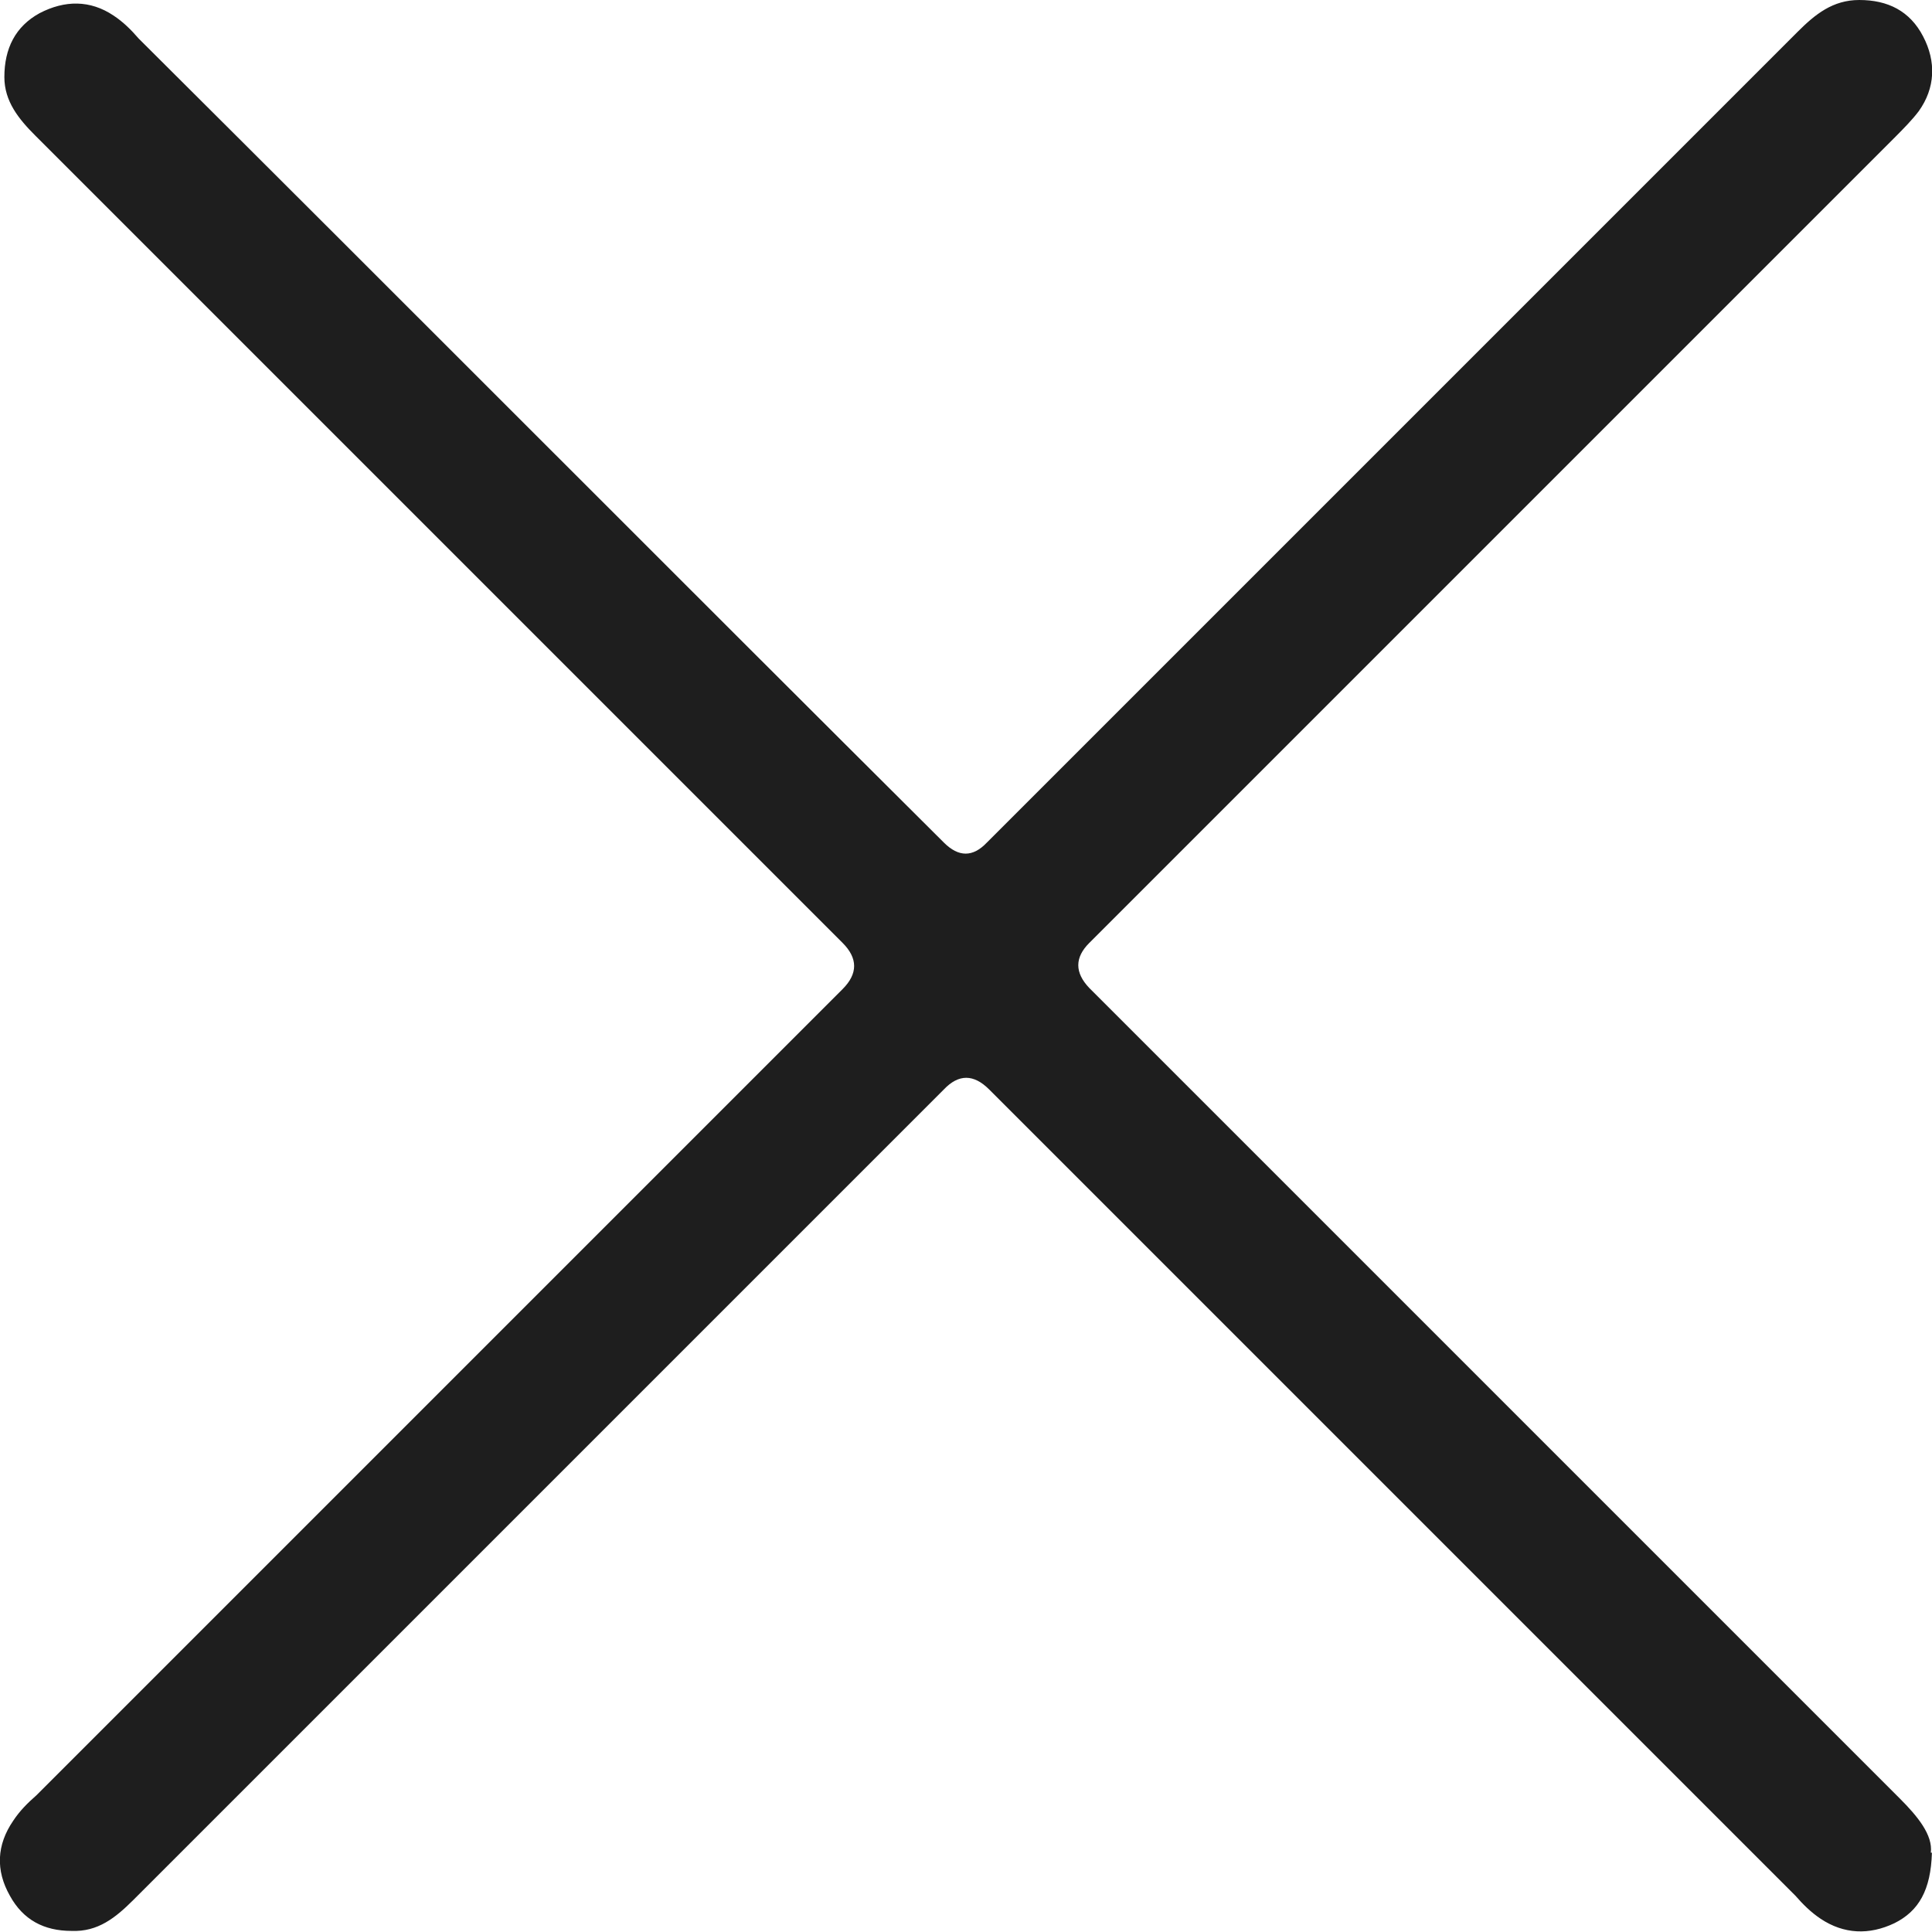 <svg width="23" height="23" viewBox="0 0 23 23" fill="none" xmlns="http://www.w3.org/2000/svg">
<path d="M22.999 22.056C22.986 22.502 22.842 22.751 22.553 22.895C22.252 23.039 21.95 23.026 21.675 22.843C21.557 22.764 21.465 22.672 21.373 22.567C18.174 19.368 14.974 16.168 11.775 12.969C11.591 12.785 11.412 12.785 11.237 12.969C8.024 16.181 4.799 19.407 1.586 22.62C1.376 22.829 1.166 23 0.852 22.987C0.524 22.987 0.275 22.856 0.117 22.567C-0.053 22.266 -0.04 21.964 0.157 21.676C0.235 21.558 0.327 21.466 0.432 21.374C3.632 18.174 6.831 14.975 10.031 11.775C10.214 11.592 10.214 11.408 10.031 11.225C6.818 8.012 3.618 4.812 0.419 1.613C0.222 1.416 0.052 1.206 0.052 0.918C0.052 0.577 0.183 0.315 0.471 0.157C0.773 0 1.074 0 1.35 0.184C1.468 0.262 1.56 0.354 1.651 0.459C4.851 3.645 8.037 6.845 11.237 10.031C11.412 10.206 11.582 10.206 11.748 10.031C14.961 6.819 18.187 3.593 21.399 0.38C21.609 0.17 21.819 0 22.134 0C22.475 0 22.737 0.131 22.894 0.433C23.052 0.734 23.039 1.049 22.842 1.324C22.763 1.429 22.658 1.534 22.567 1.626C19.367 4.826 16.167 8.025 12.968 11.225C12.793 11.399 12.793 11.579 12.968 11.762C16.18 14.975 19.406 18.201 22.619 21.413C22.829 21.623 23.012 21.846 22.986 22.056H22.999Z" fill="#1E1E1E"/>
</svg>
